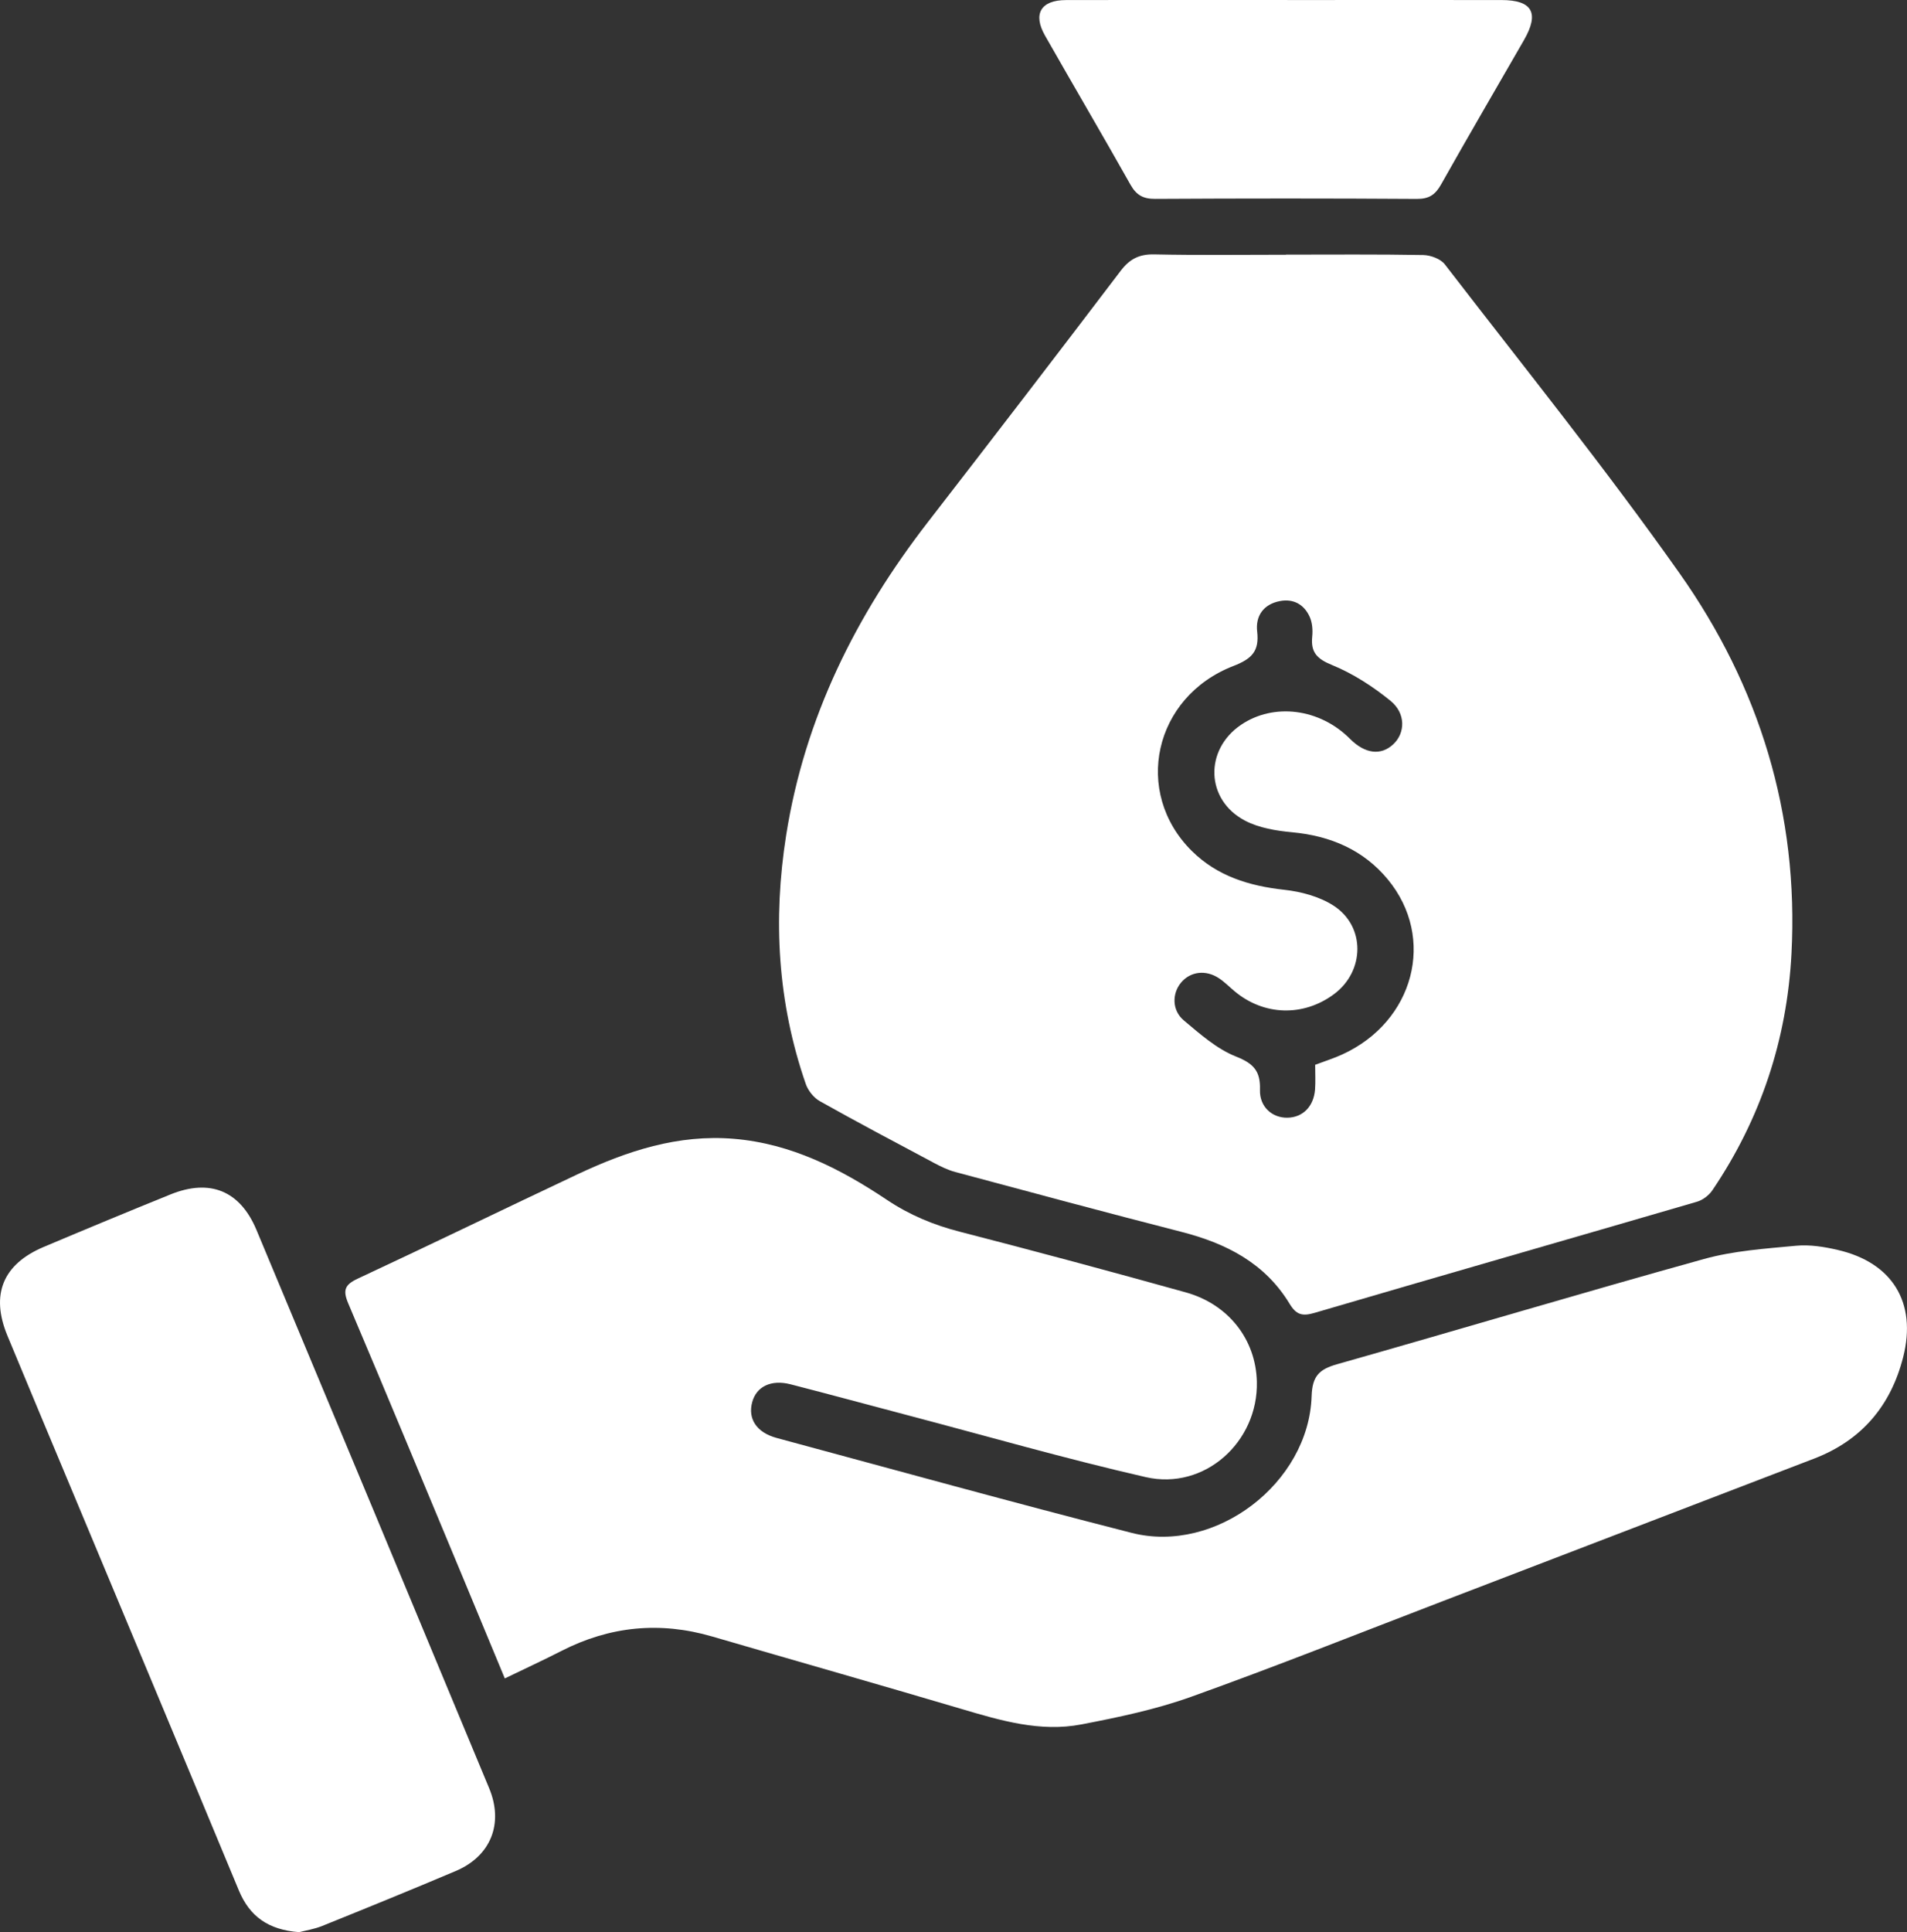 <?xml version="1.0" encoding="UTF-8"?>
<svg xmlns="http://www.w3.org/2000/svg" id="Layer_2" data-name="Layer 2" viewBox="0 0 501.75 508.21">
  <rect x="0" y="0" width="501.75" height="508.21" fill="#333333" stroke="none"/>
  <defs>
    <style>
      .cls-1 {
        fill: #fff;
        stroke-width: 0px;
      }
    </style>
  </defs>
  <g id="Layer_1-2" data-name="Layer 1">
    <path class="cls-1" d="m338.36,66.97c12.04,0,24.08-.11,36.11.11,1.95.04,4.57,1.01,5.69,2.47,20.76,26.94,42.13,53.47,61.74,81.23,21.01,29.74,31.4,63.32,29.45,100.12-1.2,22.6-8.09,43.38-20.79,62.15-.9,1.33-2.51,2.58-4.04,3.03-33.54,9.79-67.12,19.4-100.65,29.24-3.22.95-4.8.52-6.56-2.38-6.48-10.7-16.68-15.91-28.45-18.92-19.87-5.09-39.67-10.43-59.48-15.74-1.98-.53-3.88-1.46-5.7-2.43-10.02-5.33-20.06-10.65-29.96-16.2-1.6-.9-3.1-2.77-3.71-4.52-7.41-21.36-8.67-43.25-5.16-65.48,4.88-30.86,18.32-57.83,37.29-82.33,17-21.95,33.91-43.96,50.7-66.06,2.38-3.14,4.89-4.43,8.84-4.35,11.55.25,23.11.09,34.67.09Zm7.65,213.11c2.69-1.01,4.99-1.73,7.16-2.73,18.91-8.63,24.72-30.61,11.98-46.03-6.45-7.81-15.12-11.47-25.18-12.41-4.21-.39-8.71-1.13-12.38-3.05-10.41-5.45-10.76-18.65-1.05-25.22,8.63-5.84,20.7-4.29,28.64,3.68,3.95,3.96,8.12,4.5,11.39,1.46,3.18-2.96,3.36-8.13-.72-11.45-4.64-3.77-9.87-7.16-15.38-9.41-4.01-1.63-5.63-3.36-5.21-7.51.17-1.69.02-3.63-.66-5.15-1.46-3.25-4.26-4.85-7.84-4.16-4.29.82-6.46,3.87-5.99,8,.59,5.16-1.36,7.18-6.24,9.07-21,8.13-26.51,33.23-10.96,48.65,6.68,6.62,15.08,9.21,24.32,10.22,4.45.49,9.27,1.78,12.98,4.17,8.45,5.45,8.23,17.25.13,23.27-8.08,6.01-18.49,5.7-26.2-.78-1.35-1.13-2.6-2.41-4.06-3.38-3.47-2.32-7.54-1.8-9.98,1.12-2.41,2.87-2.44,7.31.72,9.96,4.26,3.58,8.66,7.49,13.7,9.49,4.67,1.84,6.48,3.84,6.33,8.76-.14,4.48,3.21,7.39,7.19,7.34,4.06-.05,6.96-2.93,7.3-7.43.15-2.06.03-4.14.03-6.48Z"></path>
    <path class="cls-1" d="m132.82,441.48c-3.71-8.93-7.13-17.2-10.57-25.46-10.18-24.41-20.3-48.85-30.63-73.2-1.46-3.45-.92-4.91,2.51-6.5,19.33-9.01,38.5-18.34,57.79-27.43,13.04-6.14,26.48-10.59,41.24-9.34,15.05,1.27,28,7.9,40.2,16.05,5.99,4.01,12.27,6.6,19.17,8.38,19.87,5.12,39.68,10.44,59.45,15.95,11.31,3.15,18.45,12.45,18.71,23.5.38,15.86-13.76,28.63-29.22,25.1-21.07-4.82-41.88-10.81-62.8-16.32-10.23-2.69-20.43-5.47-30.68-8.1-5.11-1.31-8.95.58-10.07,4.66-1.21,4.39,1.11,8.02,6.44,9.46,31.1,8.39,62.16,16.99,93.37,24.96,22.11,5.65,46.64-13.07,47.37-35.98.17-5.27,2.01-7.05,6.68-8.37,32.22-9.13,64.31-18.74,96.57-27.69,7.8-2.16,16.09-2.72,24.21-3.48,3.6-.34,7.4.27,10.96,1.1,14.38,3.32,20.86,13.83,17.23,28.16-3.24,12.8-10.93,21.93-23.44,26.73-32.62,12.51-65.24,25.04-97.86,37.55-22,8.44-43.9,17.17-66.08,25.11-9.29,3.33-19.1,5.38-28.82,7.25-10.86,2.09-21.27-1.01-31.63-4.08-21.82-6.46-43.72-12.68-65.57-19.05-13.74-4-26.91-2.7-39.64,3.81-4.68,2.4-9.47,4.6-14.9,7.23Z"></path>
    <path class="cls-1" d="m78.68,508.21c-8.14-.61-13.01-4.17-15.84-10.98-14.62-35.21-29.35-70.38-44.05-105.56-5.62-13.46-11.28-26.89-16.85-40.37-4.46-10.8-1.2-18.78,9.58-23.33,11.07-4.67,22.17-9.28,33.31-13.79,10.38-4.21,18.32-1.02,22.65,9.33,20.47,48.92,40.87,97.87,61.22,146.84,3.88,9.35.4,17.89-8.79,21.78-11.65,4.93-23.37,9.71-35.11,14.44-2.19.88-4.59,1.25-6.13,1.65Z"></path>
    <path class="cls-1" d="m338.7.01c18.78,0,37.56-.02,56.34,0,8.15.01,10.04,3.39,5.93,10.54-7.28,12.65-14.65,25.25-21.81,37.97-1.52,2.7-3.17,3.82-6.37,3.8-22.95-.15-45.9-.14-68.86-.01-3.14.02-4.94-.98-6.48-3.71-7.4-13.13-15.04-26.13-22.5-39.24-3.24-5.69-1.11-9.32,5.49-9.34,19.42-.06,38.84-.02,58.26-.02Z"></path>
  </g>
</svg>
